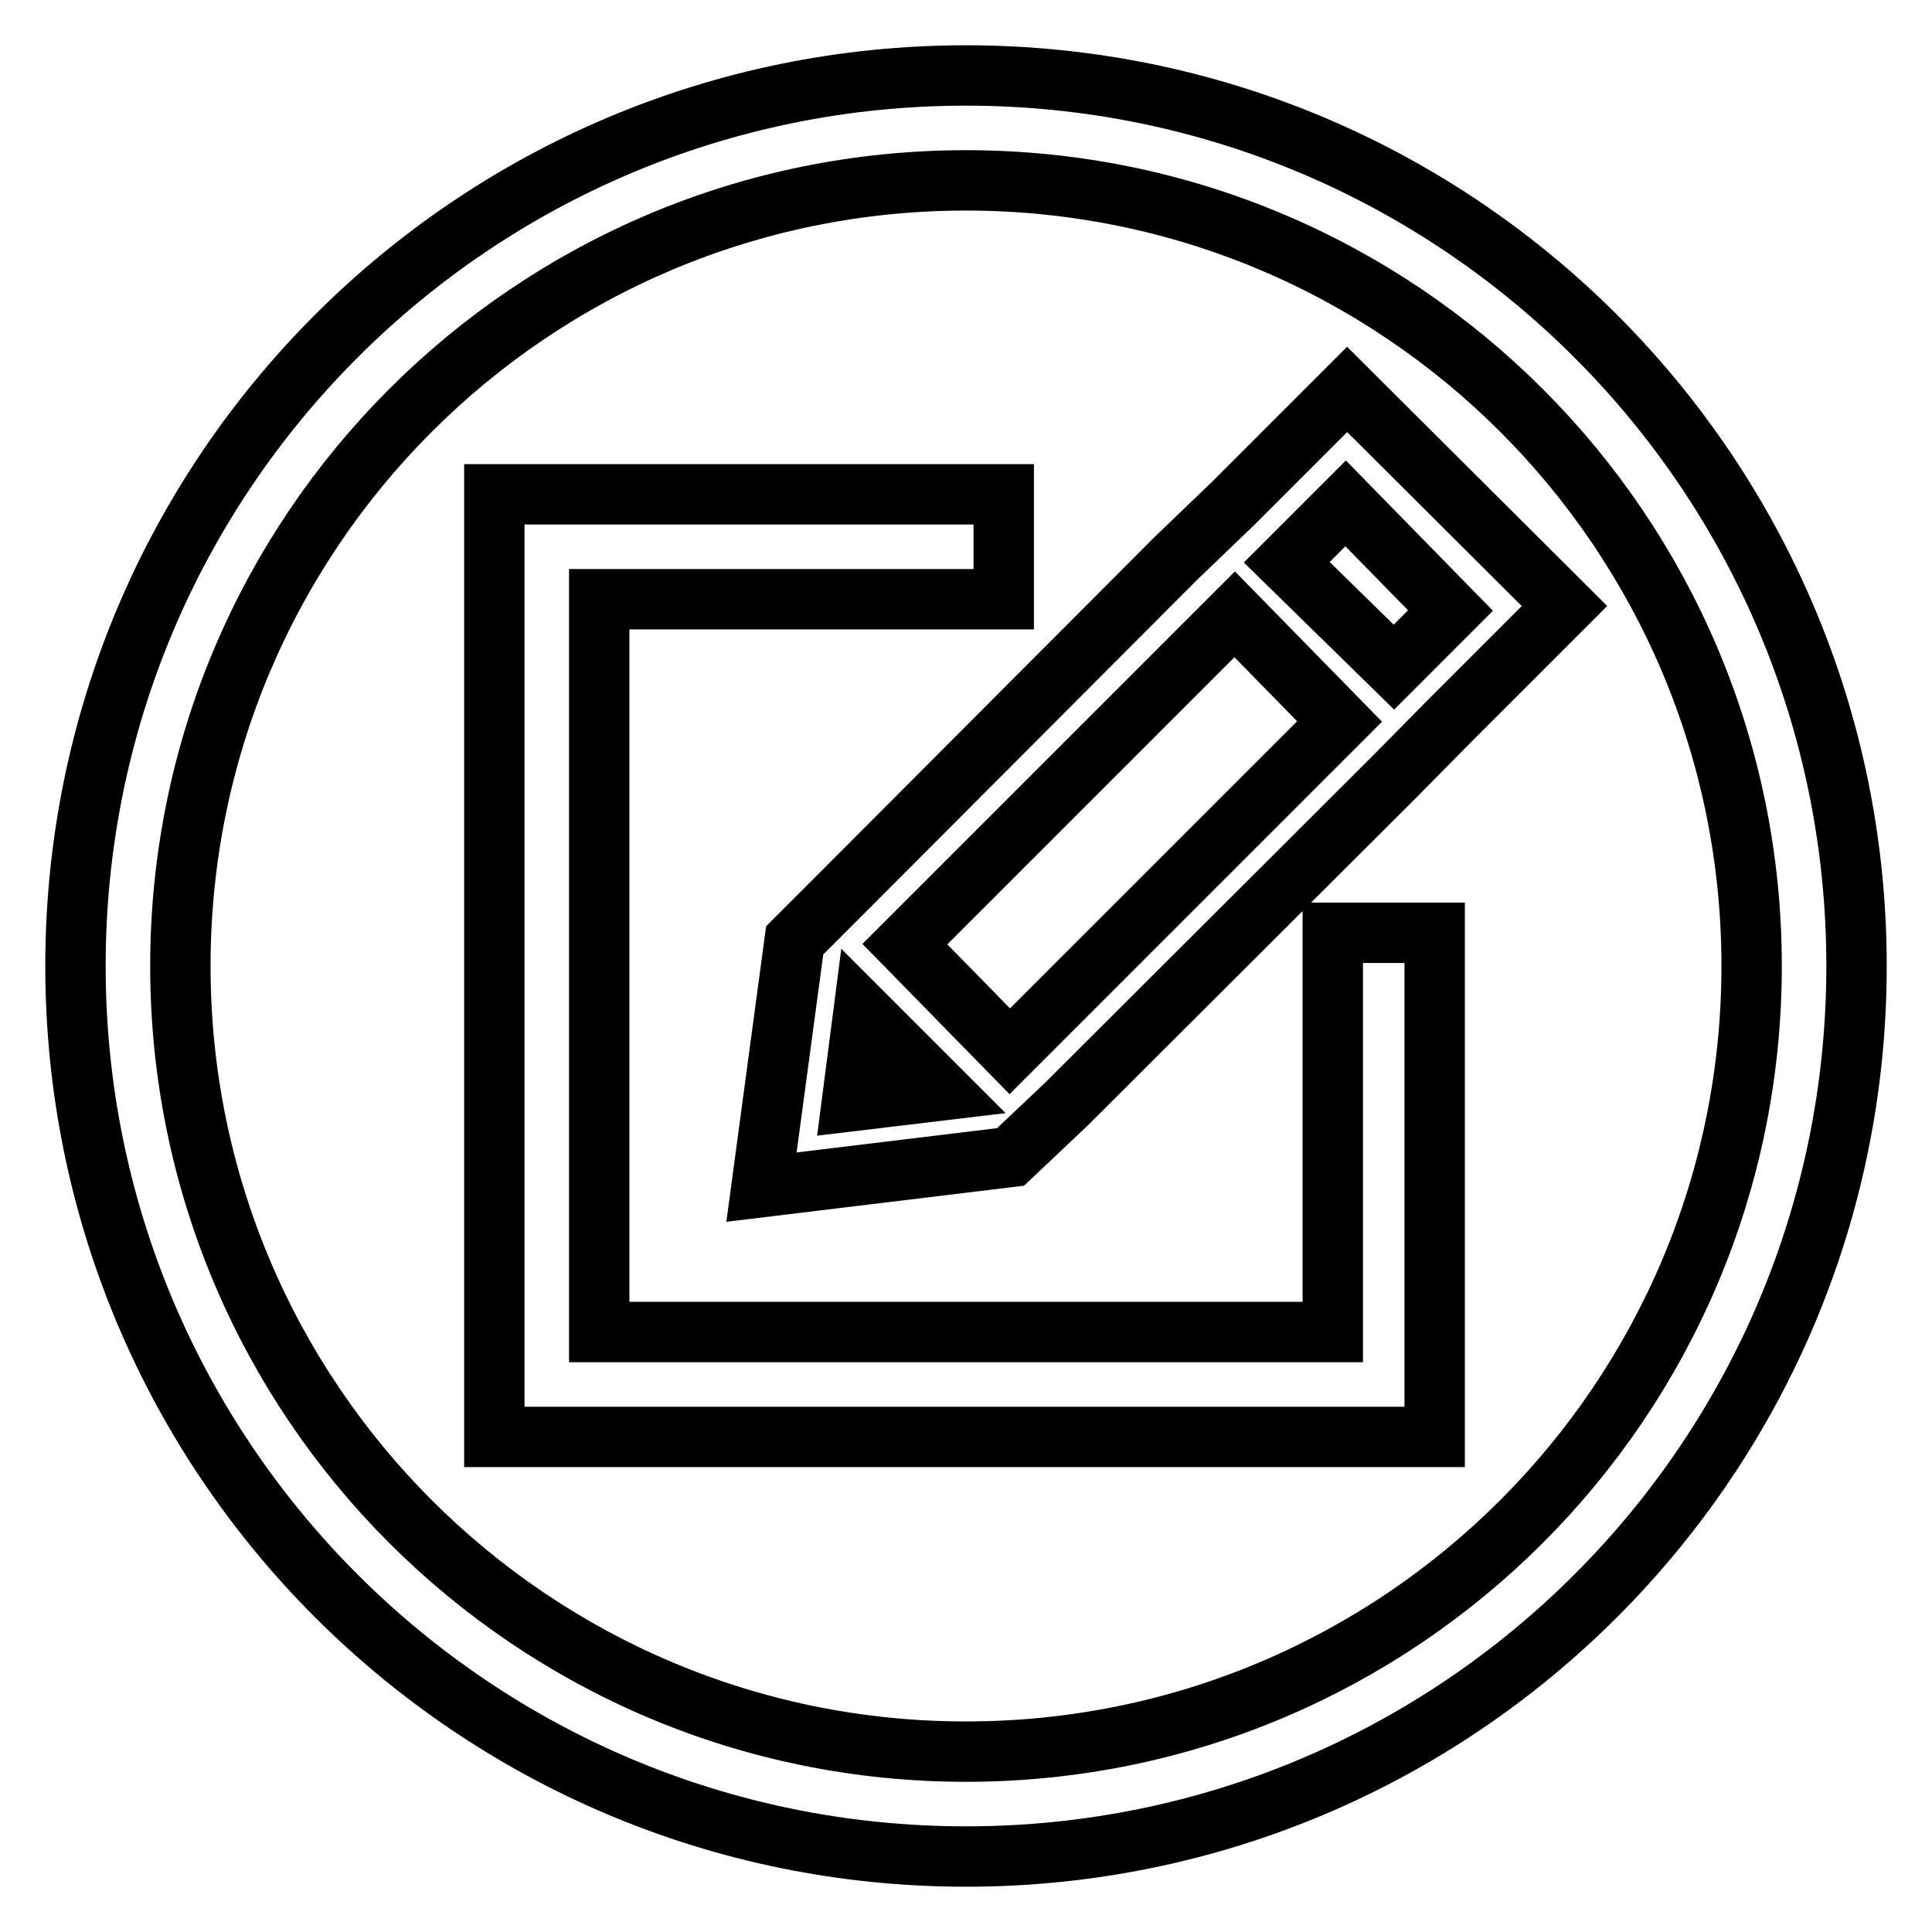 <?xml version="1.0" encoding="utf-8"?>
<!-- Svg Vector Icons : http://www.onlinewebfonts.com/icon -->
<!DOCTYPE svg PUBLIC "-//W3C//DTD SVG 1.1//EN" "http://www.w3.org/Graphics/SVG/1.1/DTD/svg11.dtd">
<svg version="1.1" xmlns="http://www.w3.org/2000/svg" xmlns:xlink="http://www.w3.org/1999/xlink" x="0px" y="0px" viewBox="0 0 256 256" enable-background="new 0 0 256 256" xml:space="preserve">
<g> <path stroke-width="8" fill-opacity="0" stroke="#000000"  d="M178.5,51.6l-15.1,15.1l-7.6,7.3l-43.6,43.7l-6.9,6.9l-4.4,32.7l33-4l7.3-6.9l43.7-43.6l7.3-7.4l15.1-15.1 L178.5,51.6z M112.9,145.9l1.5-11.6l10.2,10.2L112.9,145.9z M133.8,139.3l-13.9-14.2l43.7-43.7l13.9,14.2L133.8,139.3z M184.7,88.4 l-14.2-13.9l7.8-7.8l13.9,14.2L184.7,88.4z"/> <path stroke-width="8" fill-opacity="0" stroke="#000000"  d="M128,10C62.8,10,10,62.8,10,128c0,65.2,52.8,118,118,118c65.2,0,118-52.8,118-118C246,62.8,193.2,10,128,10 z M128,232.1c-57.5,0-104.1-46.6-104.1-104.1C23.9,70.5,70.5,23.9,128,23.9c57.5,0,104.1,46.6,104.1,104.1 C232.1,185.5,185.5,232.1,128,232.1z"/> <path stroke-width="8" fill-opacity="0" stroke="#000000"  d="M176.6,134v42.5H79.4V79.4H133V65.5H65.5v124.9h124.6v-66.8h-13.5V134z"/></g>
</svg>